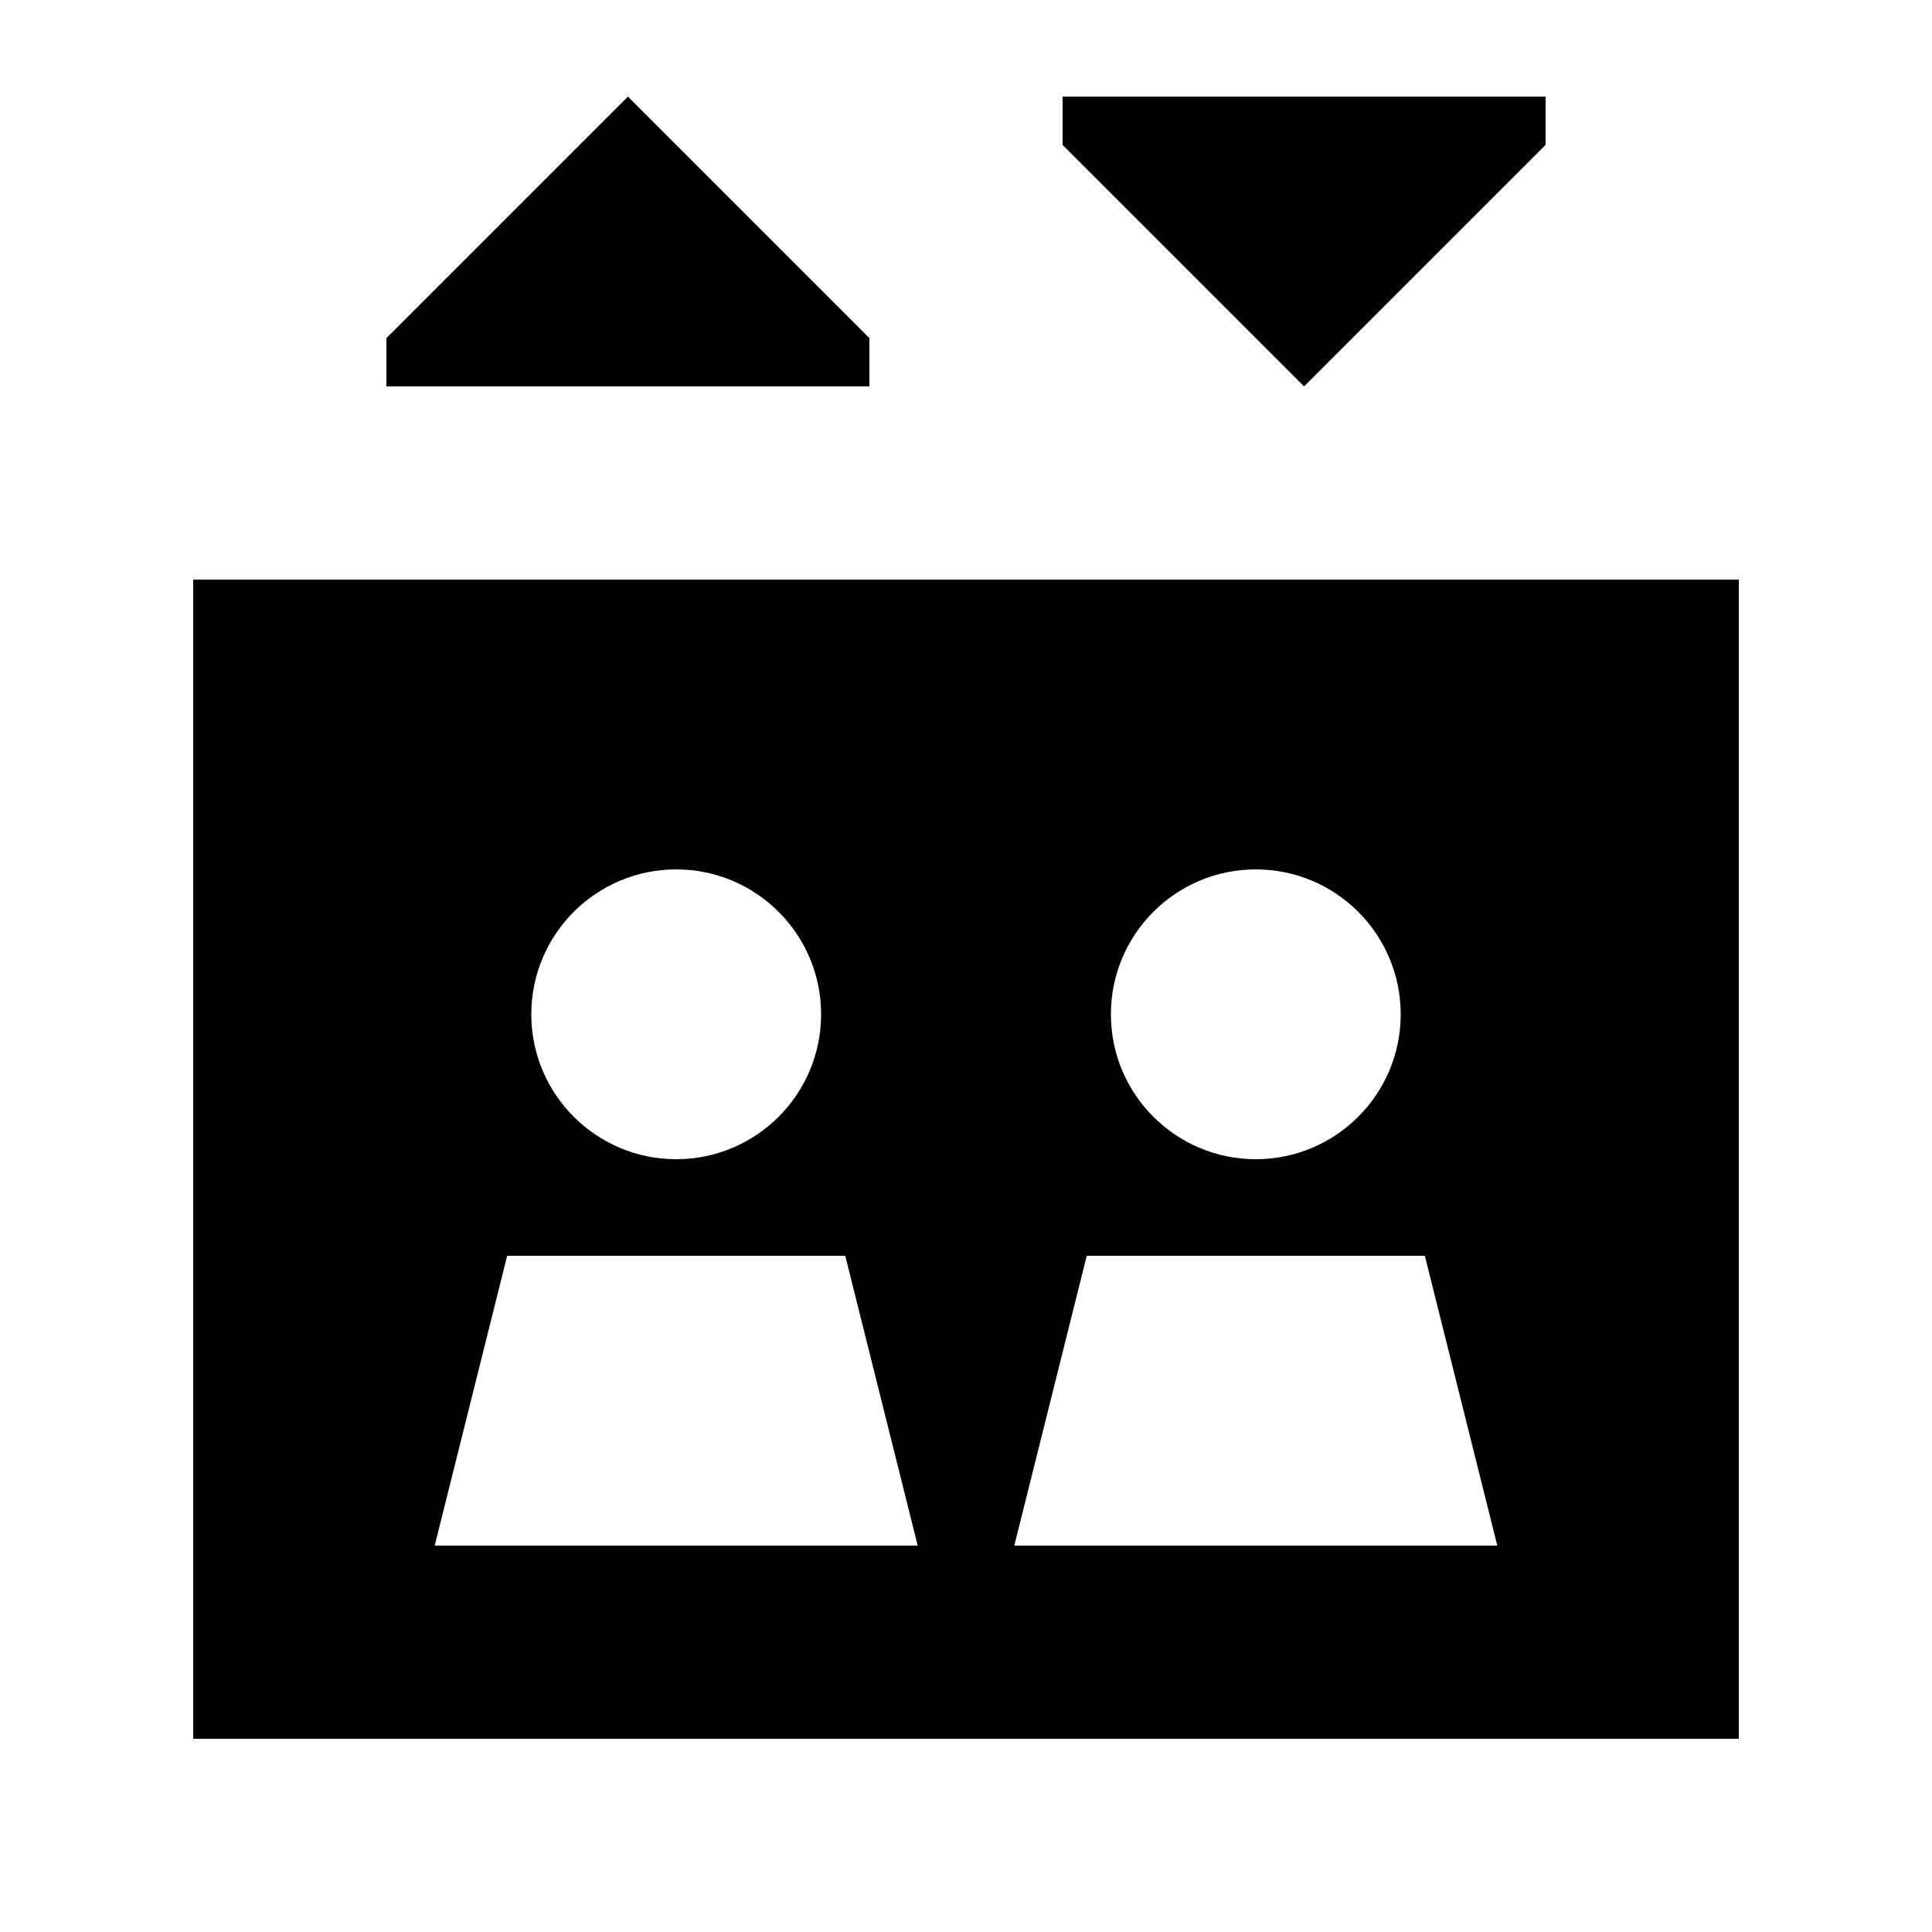 <svg xmlns="http://www.w3.org/2000/svg" viewBox="0 0 640 640"><!--! Font Awesome Pro 7.1.0 by @fontawesome - https://fontawesome.com License - https://fontawesome.com/license (Commercial License) Copyright 2025 Fonticons, Inc. --><path fill="currentColor" d="M128 112L128 128L288 128L288 112L208 32L128 112zM576 192L64 192L64 576L576 576L576 192zM224 288C250.5 288 272 309.5 272 336C272 362.5 250.5 384 224 384C197.5 384 176 362.5 176 336C176 309.5 197.5 288 224 288zM144 512L168 416L280 416L304 512L144 512zM472 416L496 512L336 512L360 416L472 416zM368 336C368 309.5 389.5 288 416 288C442.5 288 464 309.5 464 336C464 362.5 442.5 384 416 384C389.5 384 368 362.5 368 336zM432 128L512 48L512 32L352 32L352 48L432 128z"/></svg>